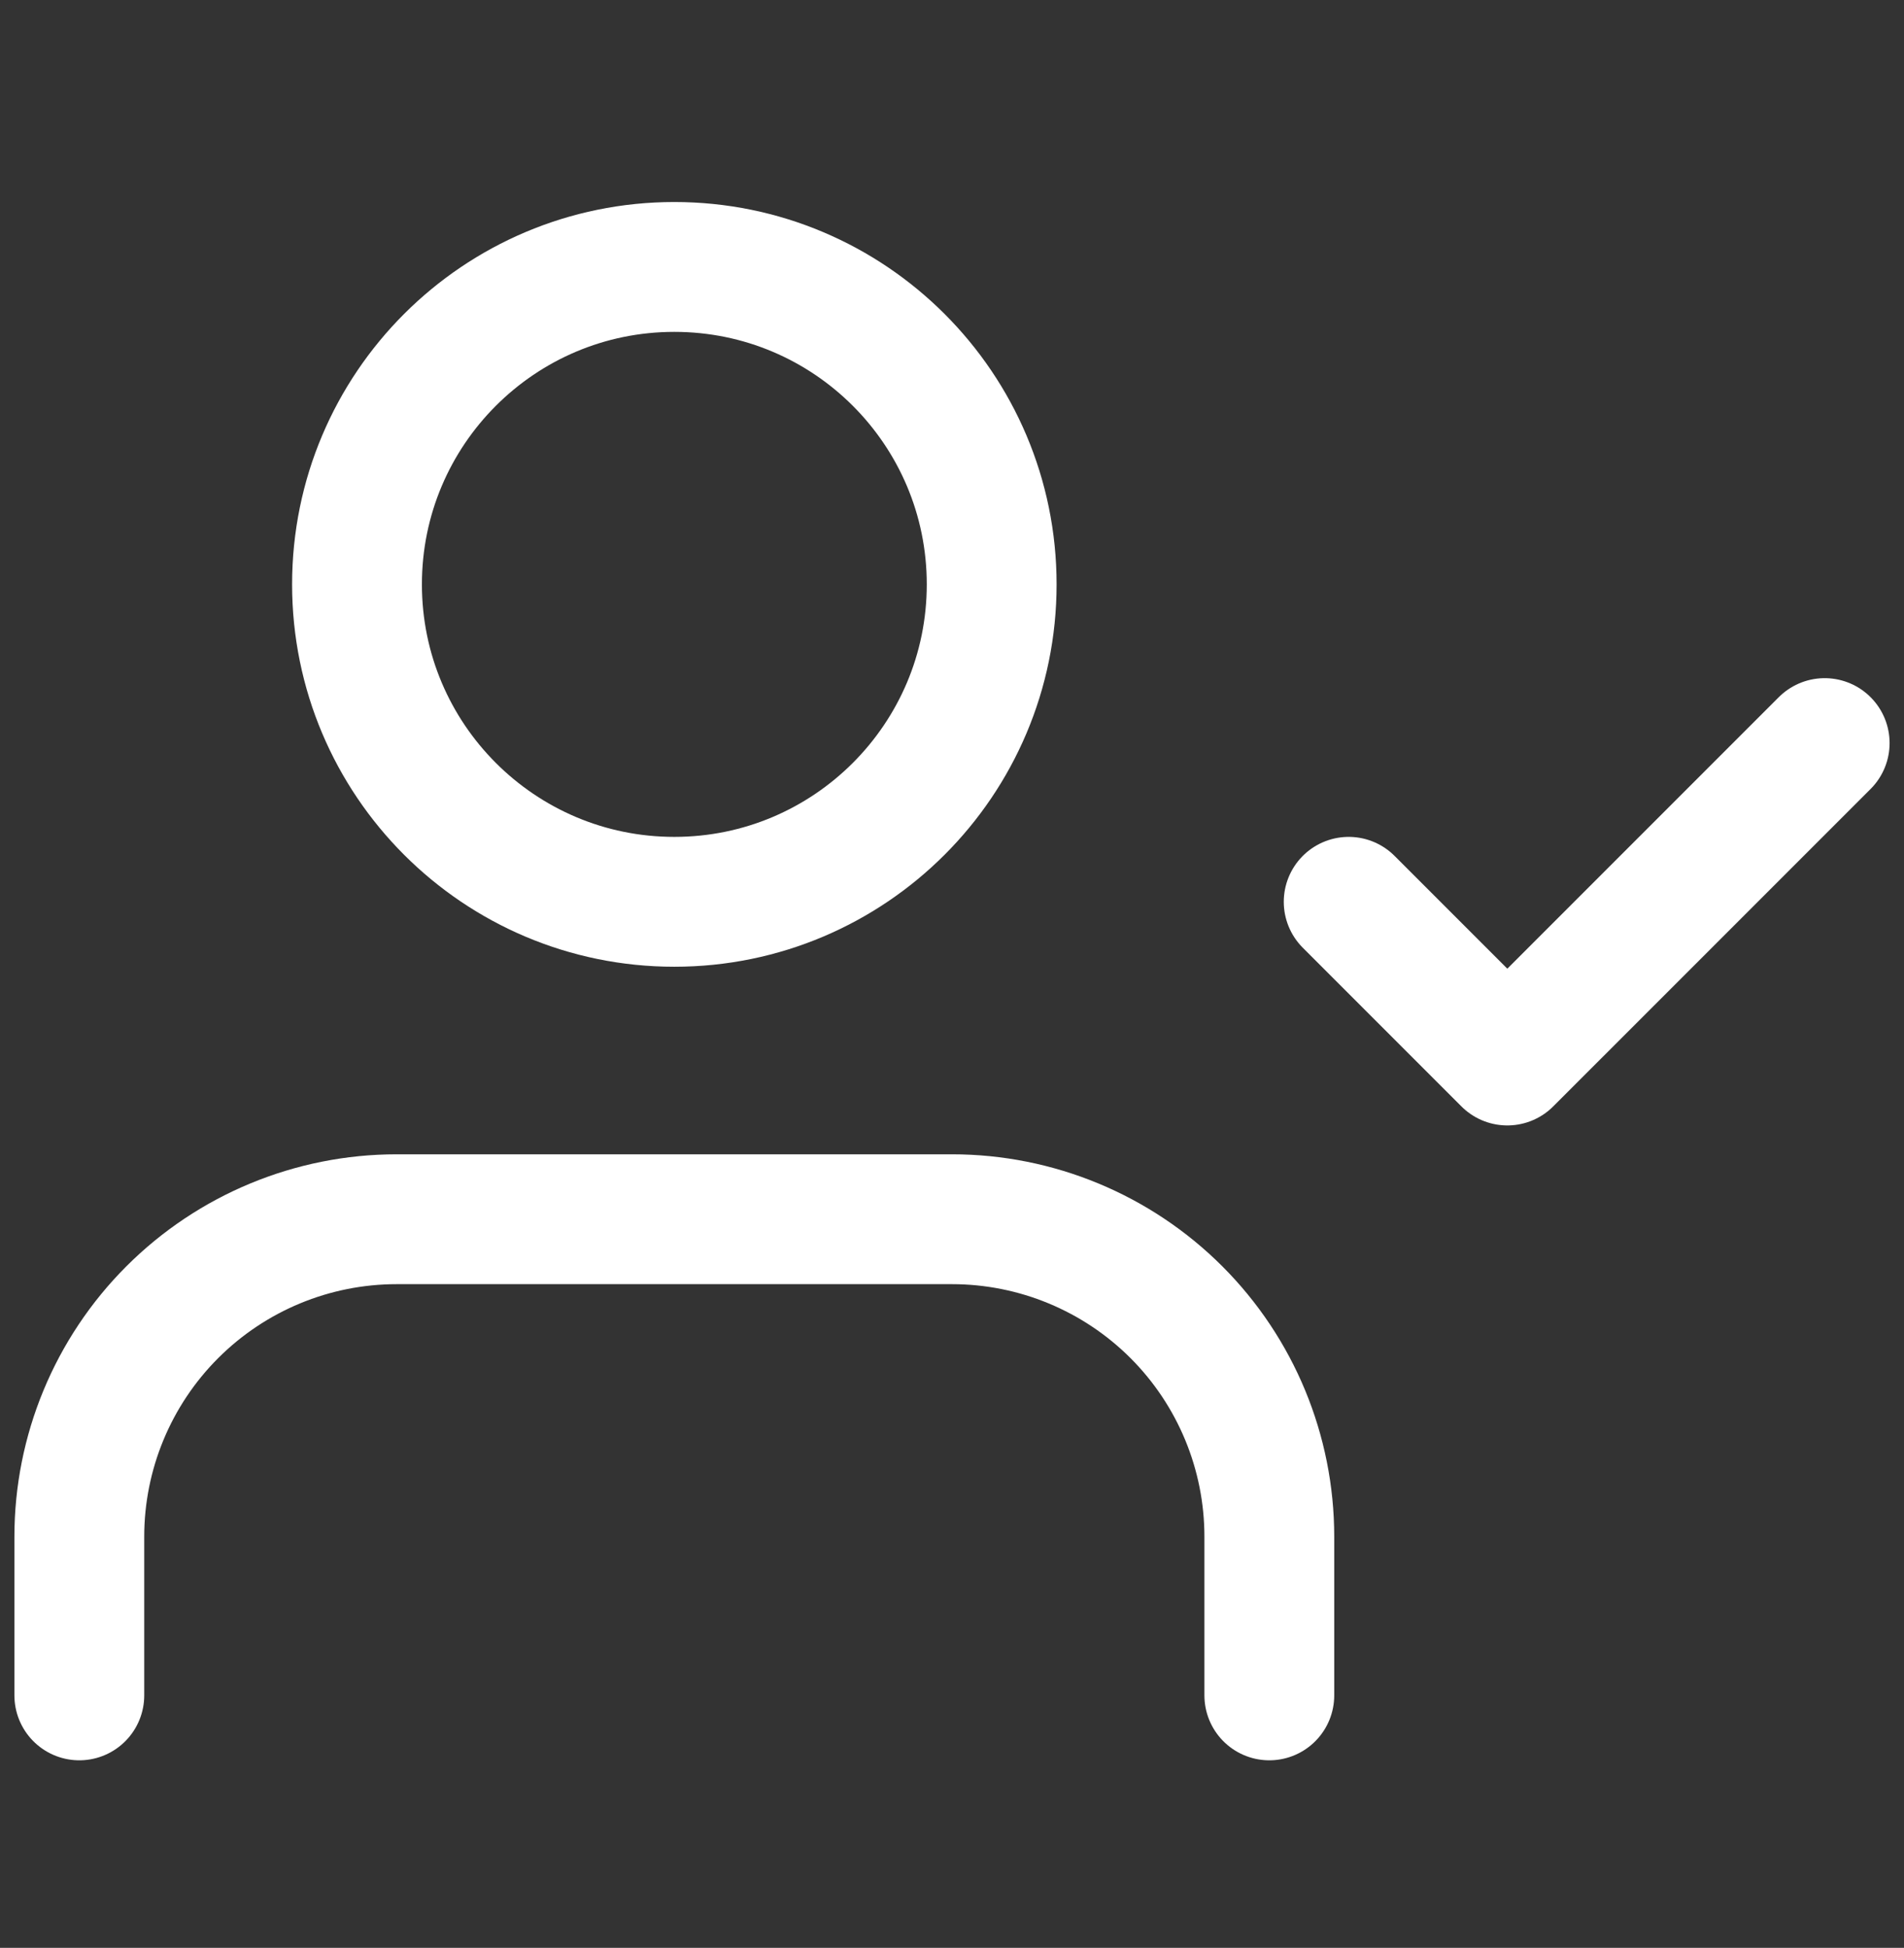 <svg width="44" height="45" viewBox="0 0 44 45" fill="none" xmlns="http://www.w3.org/2000/svg">
<rect x="0" y="0" width="44" height="45" fill="#333333" stroke="none"/>
<path d="M29.333 39.167V35.5C29.333 33.555 28.561 31.69 27.186 30.315C25.81 28.94 23.945 28.167 22 28.167H9.167C7.222 28.167 5.357 28.94 3.981 30.315C2.606 31.69 1.833 33.555 1.833 35.5V39.167" stroke="white" stroke-width="3" stroke-linecap="round" stroke-linejoin="round"/>
<path d="M15.583 20.834C19.633 20.834 22.917 17.55 22.917 13.5C22.917 9.45 19.633 6.167 15.583 6.167C11.533 6.167 8.25 9.45 8.25 13.5C8.25 17.55 11.533 20.834 15.583 20.834Z" stroke="white" stroke-width="3" stroke-linecap="round" stroke-linejoin="round"/>
<path d="M31.167 20.834L34.833 24.5L42.167 17.167" stroke="white" stroke-width="3" stroke-linecap="round" stroke-linejoin="round"/>
</svg>
